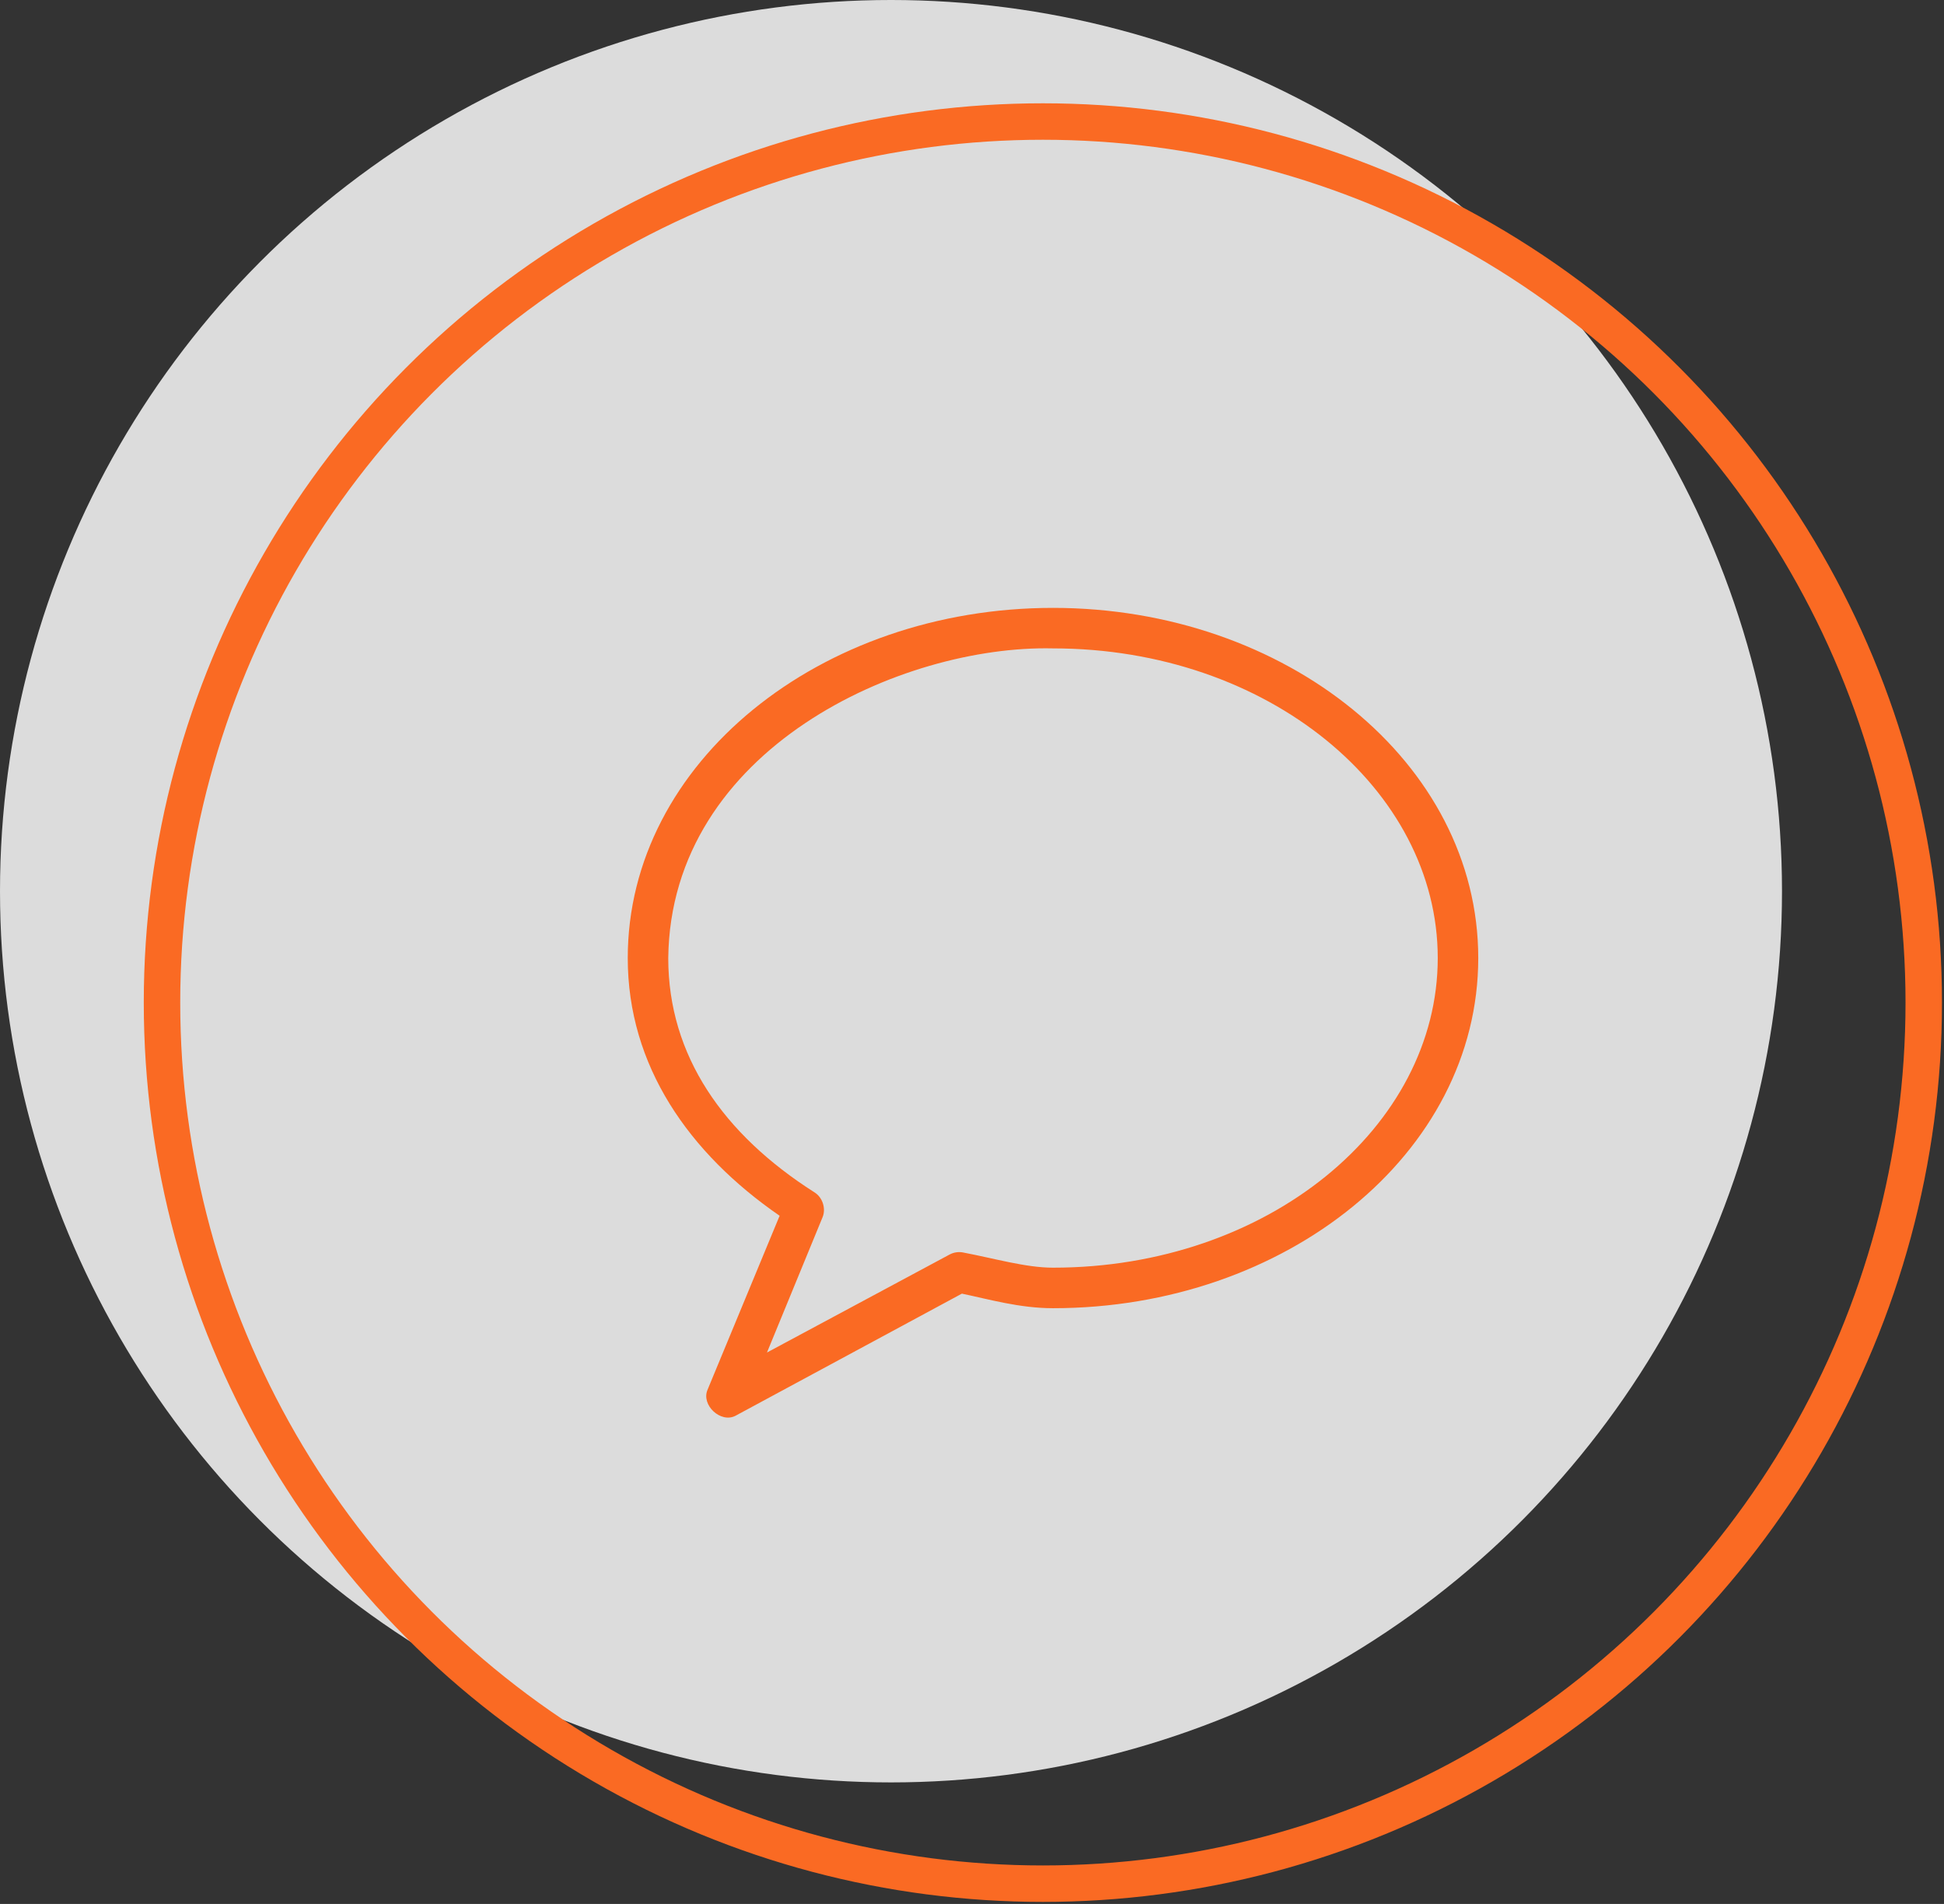 <?xml version="1.0" encoding="UTF-8"?>
<svg width="96px" height="94px" viewBox="0 0 96 94" version="1.1" xmlns="http://www.w3.org/2000/svg" xmlns:xlink="http://www.w3.org/1999/xlink">
    <rect x="0" y="0" width="96" height="94" fill="#333333" stroke="none"/>
    <title>Group</title>
    <g id="Pricing" stroke="none" stroke-width="1" fill="none" fill-rule="evenodd">
        <g id="Features" transform="translate(-682, -6268)">
            <g id="Need-help?" transform="translate(-11, 6188)">
                <g id="Group" transform="translate(693, 80)">
                    <circle id="Oval" fill="#FFFFFF" opacity="0.827" cx="44" cy="44" r="44"></circle>
                    <circle id="Oval" stroke="#FA6A23" stroke-width="1.8" cx="51.5" cy="49.5" r="43.5"></circle>
                    <g id="noun_chatting_685473" transform="translate(52, 50) scale(-1, 1) translate(-52, -50) translate(31, 30)" fill="#FA6A23" fill-rule="nonzero">
                        <path d="M21,0.012 C32.488,0.012 42,7.636 42,17.3 C42,22.623 38.979,26.935 34.5,30.024 L38.062,38.621 C38.38,39.371 37.413,40.273 36.688,39.903 L25.5,33.869 C24.183,34.142 22.659,34.588 21,34.588 C9.512,34.588 0,26.964 0,17.3 C0,7.636 9.512,0.012 21,0.012 L21,0.012 Z M21,2.012 C10.392,2.012 2,8.963 2,17.3 C2,25.637 10.392,32.587 21,32.587 C22.349,32.587 23.893,32.129 25.438,31.837 C25.659,31.793 25.894,31.827 26.094,31.931 L35.125,36.776 L32.375,30.086 C32.204,29.654 32.385,29.111 32.781,28.867 C37.267,26.009 40,22.132 40,17.3 C39.88,6.946 28.445,1.84 21,2.012 Z" id="Shape"></path>
                    </g>
                </g>
            </g>
        </g>
    </g>
</svg>